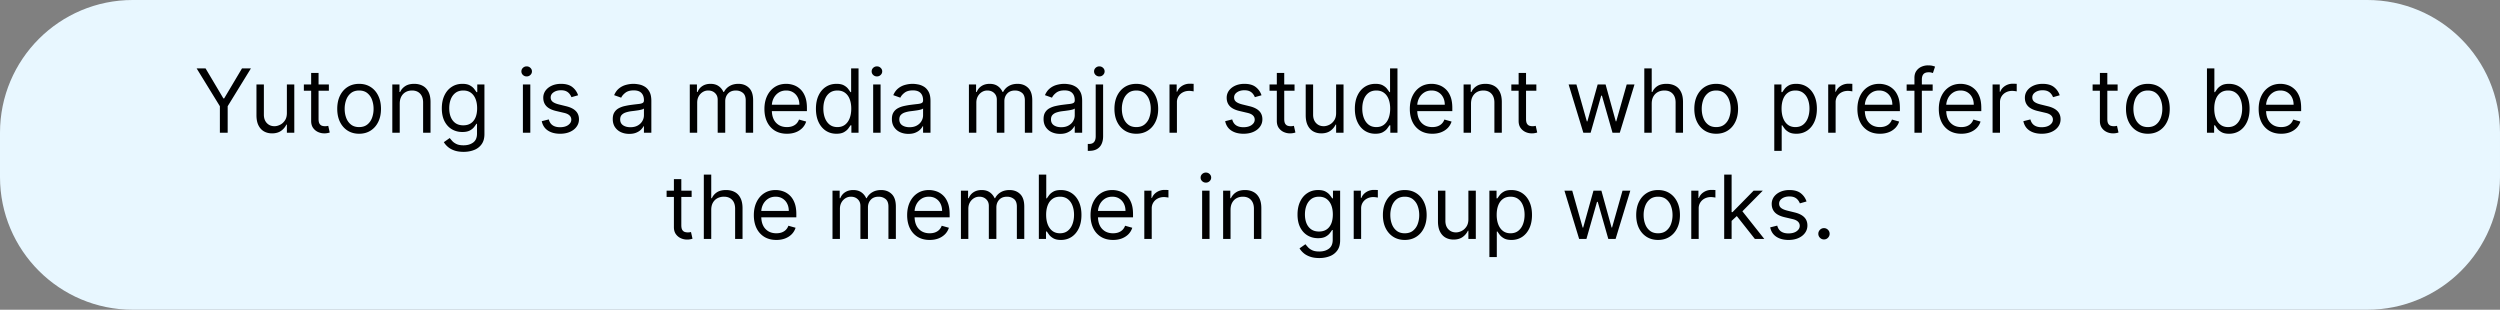 <svg xmlns="http://www.w3.org/2000/svg" width="565" height="70" fill="none"><rect width="100%" height="100%" fill="#808080" stroke="none"/><path fill="#E8F7FF" d="M0 30C0 13.431 13.431 0 30 0h505c16.569 0 30 13.431 30 30v10c0 16.569-13.431 30-30 30H30C13.431 70 0 56.569 0 40V30Z"/><path fill="#000" d="M44.437 15.454h2.017l4.034 6.79h.17l4.035-6.79h2.017l-5.256 8.552V30h-1.761v-5.994l-5.256-8.552ZM64.835 25.54v-6.45h1.676V30h-1.676v-1.847h-.114a3.579 3.579 0 0 1-1.193 1.414c-.54.383-1.221.575-2.045.575-.682 0-1.288-.15-1.819-.447-.53-.303-.947-.758-1.25-1.364-.303-.61-.454-1.38-.454-2.308V19.09h1.676v6.818c0 .796.222 1.43.668 1.904.45.473 1.022.71 1.718.71.417 0 .84-.107 1.272-.32.435-.213.8-.54 1.093-.98.299-.44.448-1.001.448-1.683Zm9.49-6.45v1.421h-5.653v-1.42h5.653Zm-4.005-2.613h1.676v10.398c0 .474.068.829.206 1.065.142.232.322.389.54.47.222.075.456.113.703.113.184 0 .336-.01.454-.029l.284-.056.341 1.505a3.41 3.41 0 0 1-.476.128 3.5 3.5 0 0 1-.774.071c-.473 0-.937-.102-1.392-.305a2.765 2.765 0 0 1-1.122-.93c-.294-.417-.44-.943-.44-1.578V16.477Zm10.841 13.75c-.985 0-1.849-.234-2.592-.703-.739-.469-1.316-1.124-1.733-1.967-.412-.843-.618-1.828-.618-2.955 0-1.136.206-2.128.618-2.976.417-.847.994-1.505 1.733-1.974.743-.469 1.607-.703 2.592-.703.985 0 1.847.234 2.585.703.744.469 1.322 1.127 1.733 1.974.417.848.625 1.84.625 2.976 0 1.127-.208 2.112-.625 2.955-.412.843-.99 1.498-1.733 1.967-.738.469-1.6.703-2.585.703Zm0-1.505c.748 0 1.364-.192 1.847-.576.483-.383.84-.887 1.072-1.512a5.792 5.792 0 0 0 .348-2.032 5.85 5.85 0 0 0-.348-2.038 3.44 3.44 0 0 0-1.072-1.527c-.483-.388-1.099-.582-1.847-.582s-1.363.194-1.846.582c-.483.388-.84.897-1.073 1.527a5.851 5.851 0 0 0-.348 2.038c0 .73.116 1.407.348 2.032.232.625.59 1.129 1.073 1.512.483.384 1.098.576 1.846.576Zm9.179-5.284V30h-1.677V19.09h1.62v1.706h.141c.256-.555.644-1 1.165-1.336.521-.34 1.193-.511 2.017-.511.739 0 1.385.151 1.94.454.553.299.984.753 1.292 1.364.308.606.461 1.373.461 2.301V30h-1.676v-6.818c0-.857-.222-1.525-.667-2.003-.446-.483-1.056-.724-1.833-.724-.535 0-1.013.116-1.434.348a2.49 2.49 0 0 0-.988 1.015c-.241.445-.362.985-.362 1.62Zm14.426 10.88c-.81 0-1.506-.104-2.088-.312-.583-.204-1.068-.474-1.456-.81a4.438 4.438 0 0 1-.917-1.065l1.336-.938c.151.199.343.426.575.682.232.26.549.485.952.675.407.194.939.29 1.598.29.88 0 1.607-.212 2.18-.638.573-.426.859-1.094.859-2.003v-2.216h-.142a9.058 9.058 0 0 1-.525.739c-.223.288-.545.546-.966.774-.417.222-.98.334-1.69.334-.881 0-1.672-.209-2.373-.625-.696-.417-1.247-1.023-1.654-1.819-.403-.795-.604-1.761-.604-2.897 0-1.118.196-2.09.589-2.92.393-.833.94-1.477 1.641-1.931.701-.46 1.51-.69 2.429-.69.71 0 1.274.12 1.69.356.422.232.744.497.966.795.227.294.403.535.526.725h.17V19.09h1.62v11.221c0 .938-.214 1.7-.64 2.287a3.635 3.635 0 0 1-1.704 1.3c-.71.28-1.501.42-2.372.42Zm-.057-5.994c.672 0 1.24-.154 1.704-.462.464-.308.817-.75 1.059-1.328.241-.578.362-1.269.362-2.074 0-.786-.119-1.48-.355-2.08-.237-.602-.587-1.073-1.051-1.414-.464-.341-1.037-.512-1.719-.512-.71 0-1.302.18-1.776.54-.469.36-.821.843-1.058 1.45-.232.605-.348 1.278-.348 2.016 0 .758.118 1.428.355 2.01.242.578.597 1.032 1.065 1.364.474.326 1.061.49 1.762.49ZM118.175 30V19.09h1.676V30h-1.676Zm.852-12.727a1.19 1.19 0 0 1-.845-.334 1.072 1.072 0 0 1-.348-.803c0-.312.116-.58.348-.802a1.19 1.19 0 0 1 .845-.334c.327 0 .606.111.838.334.237.222.355.49.355.802 0 .313-.118.58-.355.803a1.166 1.166 0 0 1-.838.334Zm11.621 4.261-1.506.426a2.768 2.768 0 0 0-.419-.731 2.036 2.036 0 0 0-.738-.597c-.313-.156-.713-.234-1.201-.234-.667 0-1.224.154-1.669.461-.44.303-.66.69-.66 1.158 0 .417.151.746.454.987.303.242.777.443 1.421.604l1.619.398c.976.236 1.702.599 2.181 1.086.478.483.717 1.106.717 1.868 0 .625-.18 1.184-.54 1.676-.355.493-.852.881-1.491 1.165-.64.284-1.383.426-2.23.426-1.113 0-2.034-.241-2.763-.724-.729-.483-1.191-1.189-1.385-2.117l1.591-.397c.151.587.438 1.027.859 1.32.426.294.983.441 1.669.441.781 0 1.402-.166 1.861-.497.464-.336.696-.739.696-1.207a1.27 1.27 0 0 0-.398-.952c-.265-.26-.672-.455-1.221-.583l-1.819-.426c-.999-.236-1.732-.604-2.201-1.1-.464-.502-.696-1.13-.696-1.883a2.7 2.7 0 0 1 .518-1.633c.351-.474.826-.845 1.428-1.115.606-.27 1.292-.405 2.059-.405 1.08 0 1.928.237 2.543.71a3.828 3.828 0 0 1 1.321 1.875Zm11.557 8.722c-.691 0-1.318-.13-1.882-.39a3.23 3.23 0 0 1-1.342-1.144c-.332-.502-.497-1.108-.497-1.819 0-.625.123-1.131.369-1.52.246-.392.575-.7.987-.923a5.195 5.195 0 0 1 1.364-.497 16.57 16.57 0 0 1 1.513-.27c.662-.085 1.2-.149 1.612-.192.417-.047.72-.125.909-.234.194-.109.291-.298.291-.568v-.057c0-.7-.192-1.245-.575-1.633-.379-.389-.954-.583-1.726-.583-.8 0-1.428.175-1.882.526-.455.35-.774.724-.959 1.122l-1.591-.568c.284-.663.663-1.18 1.137-1.549a4.258 4.258 0 0 1 1.562-.78 6.487 6.487 0 0 1 1.676-.228c.351 0 .753.042 1.208.128.459.08.902.248 1.328.504.431.256.788.642 1.072 1.158.284.516.426 1.207.426 2.073V30h-1.676v-1.477h-.085c-.114.236-.303.49-.568.76-.265.27-.618.5-1.059.689-.44.189-.977.284-1.612.284Zm.256-1.506c.663 0 1.222-.13 1.676-.39.459-.261.805-.597 1.037-1.01.237-.411.355-.844.355-1.299v-1.534c-.071.085-.227.163-.469.234a7.873 7.873 0 0 1-.823.178c-.308.047-.609.09-.902.128-.289.033-.524.061-.704.085a6.42 6.42 0 0 0-1.221.277c-.374.123-.677.31-.909.561-.228.246-.341.582-.341 1.009 0 .582.215 1.022.646 1.32.436.294.987.441 1.655.441ZM155.89 30V19.09h1.619v1.706h.142a2.738 2.738 0 0 1 1.101-1.357c.506-.327 1.115-.49 1.825-.49.72 0 1.319.163 1.797.49.483.322.859.774 1.129 1.357h.114a3.174 3.174 0 0 1 1.257-1.343c.559-.336 1.229-.504 2.01-.504.975 0 1.773.305 2.393.916.621.606.931 1.55.931 2.834V30h-1.676v-7.301c0-.805-.221-1.38-.661-1.726-.44-.346-.959-.518-1.555-.518-.767 0-1.362.232-1.783.696-.421.459-.632 1.041-.632 1.747V30h-1.705v-7.472c0-.62-.201-1.12-.603-1.498-.403-.384-.921-.576-1.556-.576-.435 0-.843.116-1.221.349a2.628 2.628 0 0 0-.909.965c-.228.408-.341.879-.341 1.414V30h-1.676Zm21.956.227c-1.051 0-1.958-.232-2.72-.696-.758-.468-1.342-1.122-1.754-1.96-.407-.843-.611-1.823-.611-2.94 0-1.118.204-2.103.611-2.955.412-.857.985-1.524 1.719-2.003.738-.483 1.6-.724 2.585-.724a5.17 5.17 0 0 1 1.683.284c.554.19 1.058.497 1.513.923.454.422.817.98 1.086 1.676.27.696.405 1.553.405 2.571v.71h-8.409v-1.448h6.705c0-.616-.123-1.165-.37-1.648a2.778 2.778 0 0 0-1.037-1.143c-.445-.28-.97-.42-1.576-.42-.668 0-1.245.166-1.733.498a3.266 3.266 0 0 0-1.115 1.278 3.748 3.748 0 0 0-.391 1.69v.966c0 .824.142 1.523.426 2.096a3.072 3.072 0 0 0 1.201 1.3c.511.293 1.105.44 1.782.44.441 0 .838-.062 1.193-.185.36-.128.67-.317.931-.568a2.6 2.6 0 0 0 .604-.952l1.619.455a3.593 3.593 0 0 1-.86 1.448 4.182 4.182 0 0 1-1.491.966c-.592.228-1.257.341-1.996.341Zm11.186 0c-.909 0-1.711-.23-2.407-.689-.696-.464-1.241-1.117-1.634-1.96-.393-.847-.589-1.849-.589-3.004 0-1.146.196-2.14.589-2.983.393-.843.94-1.494 1.641-1.953.701-.46 1.51-.69 2.429-.69.71 0 1.271.12 1.683.356.417.232.734.497.952.795.222.294.395.535.518.725h.142v-5.37h1.676V30h-1.619v-1.676h-.199c-.123.199-.298.45-.525.753-.228.298-.552.565-.973.802-.422.232-.983.348-1.684.348Zm.228-1.505c.672 0 1.24-.176 1.704-.526.464-.355.817-.845 1.058-1.47.242-.63.363-1.357.363-2.18 0-.815-.119-1.527-.356-2.138-.236-.616-.587-1.094-1.051-1.435-.464-.346-1.037-.518-1.718-.518-.711 0-1.302.182-1.776.546-.469.36-.821.85-1.058 1.47-.232.616-.348 1.307-.348 2.075 0 .776.118 1.482.355 2.116.241.63.596 1.132 1.065 1.506.474.369 1.061.554 1.762.554ZM197.335 30V19.09h1.676V30h-1.676Zm.852-12.727a1.19 1.19 0 0 1-.845-.334 1.072 1.072 0 0 1-.348-.803c0-.312.116-.58.348-.802a1.19 1.19 0 0 1 .845-.334c.327 0 .606.111.838.334.237.222.355.49.355.802 0 .313-.118.58-.355.803a1.166 1.166 0 0 1-.838.334Zm7.104 12.983c-.691 0-1.318-.13-1.882-.39a3.23 3.23 0 0 1-1.342-1.144c-.332-.502-.497-1.108-.497-1.819 0-.625.123-1.131.369-1.52.246-.392.575-.7.987-.923a5.195 5.195 0 0 1 1.364-.497 16.57 16.57 0 0 1 1.513-.27c.662-.085 1.2-.149 1.612-.192.416-.047.719-.125.909-.234.194-.109.291-.298.291-.568v-.057c0-.7-.192-1.245-.575-1.633-.379-.389-.954-.583-1.726-.583-.8 0-1.428.175-1.882.526-.455.35-.774.724-.959 1.122l-1.591-.568c.284-.663.663-1.18 1.136-1.549a4.27 4.27 0 0 1 1.563-.78 6.487 6.487 0 0 1 1.676-.228c.35 0 .753.042 1.207.128.46.08.902.248 1.329.504.43.256.788.642 1.072 1.158.284.516.426 1.207.426 2.073V30h-1.676v-1.477h-.085c-.114.236-.303.49-.568.76-.265.27-.618.5-1.059.689-.44.189-.977.284-1.612.284Zm.256-1.506c.663 0 1.221-.13 1.676-.39.459-.261.805-.597 1.037-1.01.237-.411.355-.844.355-1.299v-1.534c-.071.085-.227.163-.469.234a7.84 7.84 0 0 1-.824.178 36.964 36.964 0 0 1-1.605.213 6.42 6.42 0 0 0-1.221.277c-.374.123-.677.31-.909.561-.228.246-.341.582-.341 1.009 0 .582.215 1.022.646 1.32.436.294.987.441 1.655.441ZM218.975 30V19.09h1.62v1.706h.142a2.738 2.738 0 0 1 1.101-1.357c.506-.327 1.115-.49 1.825-.49.72 0 1.319.163 1.797.49.483.322.859.774 1.129 1.357h.114a3.174 3.174 0 0 1 1.257-1.343c.559-.336 1.229-.504 2.01-.504.975 0 1.773.305 2.393.916.621.606.931 1.55.931 2.834V30h-1.676v-7.301c0-.805-.221-1.38-.661-1.726-.44-.346-.959-.518-1.555-.518-.767 0-1.362.232-1.783.696-.421.459-.632 1.041-.632 1.747V30h-1.705v-7.472c0-.62-.201-1.12-.603-1.498-.403-.384-.921-.576-1.556-.576-.435 0-.843.116-1.221.349a2.628 2.628 0 0 0-.909.965c-.228.408-.341.879-.341 1.414V30h-1.677Zm20.594.256c-.692 0-1.319-.13-1.883-.39a3.235 3.235 0 0 1-1.342-1.144c-.331-.502-.497-1.108-.497-1.819 0-.625.123-1.131.369-1.52.246-.392.576-.7.987-.923a5.195 5.195 0 0 1 1.364-.497 16.57 16.57 0 0 1 1.513-.27c.663-.085 1.2-.149 1.612-.192.417-.047.72-.125.909-.234.194-.109.291-.298.291-.568v-.057c0-.7-.191-1.245-.575-1.633-.379-.389-.954-.583-1.726-.583-.8 0-1.427.175-1.882.526-.454.35-.774.724-.959 1.122l-1.591-.568c.285-.663.663-1.18 1.137-1.549a4.258 4.258 0 0 1 1.562-.78 6.487 6.487 0 0 1 1.676-.228c.351 0 .753.042 1.208.128.459.08.902.248 1.328.504.431.256.788.642 1.072 1.158.284.516.427 1.207.427 2.073V30h-1.677v-1.477h-.085c-.113.236-.303.49-.568.76-.265.27-.618.5-1.058.689-.441.189-.978.284-1.612.284Zm.255-1.506c.663 0 1.222-.13 1.676-.39.46-.261.805-.597 1.037-1.01.237-.411.355-.844.355-1.299v-1.534c-.071.085-.227.163-.468.234a7.953 7.953 0 0 1-.824.178c-.308.047-.609.09-.902.128-.289.033-.523.061-.703.085-.436.057-.843.15-1.222.277-.374.123-.677.31-.909.561-.227.246-.341.582-.341 1.009 0 .582.216 1.022.646 1.32.436.294.988.441 1.655.441Zm7.804-9.66h1.676v11.706c0 .672-.116 1.254-.348 1.747a2.505 2.505 0 0 1-1.037 1.143c-.459.27-1.039.405-1.74.405h-.341v-1.563h.313c.511 0 .885-.151 1.122-.454.236-.298.355-.725.355-1.278V19.09Zm.824-1.817a1.19 1.19 0 0 1-.845-.334 1.072 1.072 0 0 1-.348-.803c0-.312.116-.58.348-.802a1.19 1.19 0 0 1 .845-.334c.326 0 .606.111.838.334.237.222.355.49.355.802 0 .313-.118.58-.355.803a1.168 1.168 0 0 1-.838.334Zm8.354 12.954c-.985 0-1.849-.234-2.593-.703-.738-.469-1.316-1.124-1.733-1.967-.411-.843-.617-1.828-.617-2.955 0-1.136.206-2.128.617-2.976.417-.847.995-1.505 1.733-1.974.744-.469 1.608-.703 2.593-.703.985 0 1.846.234 2.585.703.743.469 1.321 1.127 1.733 1.974.417.848.625 1.84.625 2.976 0 1.127-.208 2.112-.625 2.955-.412.843-.99 1.498-1.733 1.967-.739.469-1.6.703-2.585.703Zm0-1.505c.748 0 1.363-.192 1.846-.576a3.392 3.392 0 0 0 1.073-1.512 5.792 5.792 0 0 0 .348-2.032 5.85 5.85 0 0 0-.348-2.038 3.437 3.437 0 0 0-1.073-1.527c-.483-.388-1.098-.582-1.846-.582s-1.364.194-1.847.582c-.483.388-.84.897-1.072 1.527a5.851 5.851 0 0 0-.348 2.038c0 .73.116 1.407.348 2.032.232.625.589 1.129 1.072 1.512.483.384 1.099.576 1.847.576ZM264.308 30V19.09h1.619v1.649h.113c.199-.54.559-.978 1.08-1.314a3.178 3.178 0 0 1 1.761-.505 17.945 17.945 0 0 1 .881.028v1.705a4.979 4.979 0 0 0-.391-.063 3.825 3.825 0 0 0-.632-.05c-.53 0-1.003.111-1.42.334-.412.217-.739.52-.98.909a2.448 2.448 0 0 0-.355 1.314V30h-1.676Zm20.793-8.466-1.505.426a2.8 2.8 0 0 0-.42-.731 2.028 2.028 0 0 0-.738-.597c-.313-.156-.713-.234-1.2-.234-.668 0-1.224.154-1.669.461-.441.303-.661.69-.661 1.158 0 .417.152.746.455.987.303.242.776.443 1.42.604l1.619.398c.976.236 1.703.599 2.181 1.086.478.483.717 1.106.717 1.868 0 .625-.18 1.184-.54 1.676-.355.493-.852.881-1.491 1.165-.639.284-1.383.426-2.23.426-1.113 0-2.034-.241-2.763-.724-.729-.483-1.191-1.189-1.385-2.117l1.591-.397c.151.587.438 1.027.859 1.32.426.294.983.441 1.669.441.782 0 1.402-.166 1.861-.497.464-.336.696-.739.696-1.207 0-.38-.132-.697-.398-.952-.265-.26-.672-.455-1.221-.583l-1.818-.426c-.999-.236-1.733-.604-2.202-1.1-.464-.502-.696-1.13-.696-1.883a2.7 2.7 0 0 1 .518-1.633c.351-.474.827-.845 1.428-1.115.606-.27 1.293-.405 2.06-.405 1.079 0 1.927.237 2.542.71a3.828 3.828 0 0 1 1.321 1.875Zm7.466-2.444v1.421h-5.653v-1.42h5.653Zm-4.005-2.613h1.676v10.398c0 .474.069.829.206 1.065.142.232.322.389.54.47.222.075.457.113.703.113.184 0 .336-.01.454-.029l.284-.056.341 1.505a3.375 3.375 0 0 1-.476.128 3.492 3.492 0 0 1-.774.071c-.473 0-.937-.102-1.392-.305a2.761 2.761 0 0 1-1.122-.93c-.293-.417-.44-.943-.44-1.578V16.477Zm13.402 9.063v-6.45h1.676V30h-1.676v-1.847h-.114a3.58 3.58 0 0 1-1.193 1.414c-.54.383-1.222.575-2.045.575-.682 0-1.288-.15-1.819-.447-.53-.303-.947-.758-1.25-1.364-.303-.61-.454-1.38-.454-2.308V19.09h1.676v6.818c0 .796.222 1.43.668 1.904.449.473 1.022.71 1.718.71.417 0 .841-.107 1.272-.32.435-.213.8-.54 1.093-.98.299-.44.448-1.001.448-1.683Zm8.865 4.687c-.909 0-1.711-.23-2.407-.689-.697-.464-1.241-1.117-1.634-1.96-.393-.847-.589-1.849-.589-3.004 0-1.146.196-2.14.589-2.983.393-.843.94-1.494 1.641-1.953.7-.46 1.51-.69 2.429-.69.71 0 1.271.12 1.683.356.416.232.734.497.952.795.222.294.395.535.518.725h.142v-5.37h1.676V30h-1.619v-1.676h-.199c-.123.199-.298.45-.526.753-.227.298-.551.565-.973.802-.421.232-.982.348-1.683.348Zm.227-1.505c.673 0 1.241-.176 1.705-.526.464-.355.817-.845 1.058-1.47.242-.63.362-1.357.362-2.18 0-.815-.118-1.527-.355-2.138-.236-.616-.587-1.094-1.051-1.435-.464-.346-1.037-.518-1.719-.518-.71 0-1.302.182-1.775.546-.469.36-.822.85-1.058 1.47-.232.616-.348 1.307-.348 2.075 0 .776.118 1.482.355 2.116.241.63.596 1.132 1.065 1.506.474.369 1.061.554 1.761.554Zm12.65 1.505c-1.052 0-1.958-.232-2.721-.696a4.675 4.675 0 0 1-1.754-1.96c-.407-.843-.611-1.823-.611-2.94 0-1.118.204-2.103.611-2.955.412-.857.985-1.524 1.719-2.003.739-.483 1.6-.724 2.585-.724a5.17 5.17 0 0 1 1.683.284c.554.19 1.059.497 1.513.923.455.422.817.98 1.087 1.676s.405 1.553.405 2.571v.71h-8.409v-1.448h6.704c0-.616-.123-1.165-.369-1.648a2.785 2.785 0 0 0-1.037-1.143c-.445-.28-.971-.42-1.577-.42-.667 0-1.245.166-1.733.498a3.274 3.274 0 0 0-1.115 1.278 3.76 3.76 0 0 0-.39 1.69v.966c0 .824.142 1.523.426 2.096a3.07 3.07 0 0 0 1.2 1.3c.511.293 1.106.44 1.783.44.44 0 .838-.062 1.193-.185.36-.128.67-.317.93-.568.261-.256.462-.573.604-.952l1.619.455a3.59 3.59 0 0 1-.859 1.448c-.403.412-.9.734-1.492.966-.592.228-1.257.341-1.995.341Zm8.743-6.789V30h-1.677V19.09h1.62v1.706h.142c.255-.555.644-1 1.165-1.336.52-.34 1.193-.511 2.017-.511.738 0 1.384.151 1.938.454.554.299.985.753 1.293 1.364.308.606.462 1.373.462 2.301V30h-1.676v-6.818c0-.857-.223-1.525-.668-2.003-.445-.483-1.056-.724-1.832-.724-.535 0-1.014.116-1.435.348-.417.232-.746.57-.987 1.015-.242.445-.362.985-.362 1.62Zm14.767-4.348v1.421h-5.654v-1.42h5.654Zm-4.006-2.613h1.676v10.398c0 .474.069.829.206 1.065.142.232.322.389.54.47.223.075.457.113.703.113.185 0 .336-.01.455-.029l.284-.056.341 1.505a3.413 3.413 0 0 1-.476.128 3.505 3.505 0 0 1-.774.071 3.37 3.37 0 0 1-1.392-.305 2.761 2.761 0 0 1-1.122-.93c-.294-.417-.441-.943-.441-1.578V16.477ZM357.834 30l-3.324-10.91h1.761l2.358 8.353h.114l2.329-8.352h1.79l2.301 8.324h.114l2.358-8.324h1.761L366.072 30h-1.647l-2.387-8.38h-.17L359.482 30h-1.648Zm15.454-6.562V30h-1.676V15.454h1.676v5.341h.142a3.09 3.09 0 0 1 1.151-1.342c.516-.336 1.203-.504 2.06-.504.743 0 1.394.149 1.953.447.558.294.992.746 1.299 1.357.313.606.469 1.378.469 2.315V30h-1.676v-6.818c0-.867-.225-1.537-.675-2.01-.445-.478-1.063-.718-1.853-.718-.55 0-1.042.116-1.478.349-.43.232-.771.57-1.022 1.015-.247.445-.37.985-.37 1.62Zm14.572 6.789c-.984 0-1.849-.234-2.592-.703-.739-.469-1.316-1.124-1.733-1.967-.412-.843-.618-1.828-.618-2.955 0-1.136.206-2.128.618-2.976.417-.847.994-1.505 1.733-1.974.743-.469 1.608-.703 2.592-.703.985 0 1.847.234 2.586.703.743.469 1.321 1.127 1.733 1.974.416.848.625 1.84.625 2.976 0 1.127-.209 2.112-.625 2.955-.412.843-.99 1.498-1.733 1.967-.739.469-1.601.703-2.586.703Zm0-1.505c.749 0 1.364-.192 1.847-.576.483-.383.84-.887 1.072-1.512a5.792 5.792 0 0 0 .348-2.032 5.85 5.85 0 0 0-.348-2.038c-.232-.63-.589-1.139-1.072-1.527-.483-.388-1.098-.582-1.847-.582-.748 0-1.363.194-1.846.582a3.437 3.437 0 0 0-1.073 1.527 5.851 5.851 0 0 0-.348 2.038c0 .73.116 1.407.348 2.032.232.625.59 1.129 1.073 1.512.483.384 1.098.576 1.846.576Zm13.127 5.368v-15h1.62v1.734h.198c.123-.19.294-.431.512-.725.222-.298.54-.563.951-.795.417-.237.981-.355 1.691-.355.918 0 1.728.23 2.429.689.701.46 1.247 1.11 1.64 1.953.393.843.59 1.837.59 2.983 0 1.155-.197 2.157-.59 3.004-.393.843-.937 1.496-1.633 1.96-.696.46-1.499.69-2.408.69-.701 0-1.262-.117-1.683-.349-.421-.237-.746-.504-.973-.802a10.845 10.845 0 0 1-.526-.753h-.142v5.767h-1.676Zm1.648-9.545c0 .824.121 1.551.362 2.18.242.626.594 1.116 1.058 1.471.464.35 1.033.526 1.705.526.701 0 1.285-.185 1.754-.554.474-.374.829-.876 1.066-1.506.241-.634.362-1.34.362-2.116 0-.768-.119-1.459-.355-2.074-.232-.62-.585-1.11-1.059-1.47-.468-.365-1.058-.547-1.768-.547-.682 0-1.255.172-1.719.518-.464.34-.814.82-1.051 1.435-.237.61-.355 1.323-.355 2.137ZM413.175 30V19.09h1.619v1.649h.114c.199-.54.558-.978 1.079-1.314a3.178 3.178 0 0 1 1.762-.505 17.805 17.805 0 0 1 .88.028v1.705a5.01 5.01 0 0 0-.39-.063 3.843 3.843 0 0 0-.632-.05c-.531 0-1.004.111-1.421.334-.412.217-.739.52-.98.909a2.448 2.448 0 0 0-.355 1.314V30h-1.676Zm11.683.227c-1.051 0-1.958-.232-2.72-.696a4.662 4.662 0 0 1-1.754-1.96c-.408-.843-.611-1.823-.611-2.94 0-1.118.203-2.103.611-2.955.411-.857.984-1.524 1.718-2.003.739-.483 1.601-.724 2.586-.724a5.17 5.17 0 0 1 1.683.284c.554.19 1.058.497 1.513.923.454.422.816.98 1.086 1.676.27.696.405 1.553.405 2.571v.71h-8.409v-1.448h6.704c0-.616-.123-1.165-.369-1.648a2.778 2.778 0 0 0-1.037-1.143c-.445-.28-.97-.42-1.576-.42-.668 0-1.246.166-1.733.498a3.277 3.277 0 0 0-1.116 1.278 3.76 3.76 0 0 0-.39 1.69v.966c0 .824.142 1.523.426 2.096a3.076 3.076 0 0 0 1.2 1.3c.512.293 1.106.44 1.783.44.44 0 .838-.062 1.193-.185.36-.128.67-.317.931-.568.26-.256.461-.573.603-.952l1.62.455a3.593 3.593 0 0 1-.86 1.448 4.182 4.182 0 0 1-1.491.966c-.592.228-1.257.341-1.996.341Zm11.925-11.137v1.421h-5.881v-1.42h5.881ZM432.663 30V17.585c0-.625.147-1.146.441-1.562.293-.417.674-.73 1.143-.938a3.618 3.618 0 0 1 1.485-.312c.411 0 .748.033 1.008.1.26.065.455.127.582.184l-.483 1.449a8.062 8.062 0 0 0-.355-.107 2.15 2.15 0 0 0-.582-.064c-.554 0-.954.14-1.2.42-.242.279-.363.688-.363 1.228V30h-1.676Zm10.593.227c-1.051 0-1.957-.232-2.72-.696a4.675 4.675 0 0 1-1.754-1.96c-.407-.843-.611-1.823-.611-2.94 0-1.118.204-2.103.611-2.955.412-.857.985-1.524 1.719-2.003.738-.483 1.6-.724 2.585-.724a5.17 5.17 0 0 1 1.683.284c.554.19 1.058.497 1.513.923.455.422.817.98 1.087 1.676s.404 1.553.404 2.571v.71h-8.409v-1.448h6.705c0-.616-.123-1.165-.369-1.648a2.792 2.792 0 0 0-1.037-1.143c-.445-.28-.971-.42-1.577-.42-.668 0-1.245.166-1.733.498a3.266 3.266 0 0 0-1.115 1.278 3.762 3.762 0 0 0-.391 1.69v.966c0 .824.142 1.523.426 2.096a3.072 3.072 0 0 0 1.201 1.3c.511.293 1.105.44 1.782.44.441 0 .838-.062 1.194-.185.359-.128.67-.317.93-.568.26-.256.462-.573.604-.952l1.619.455a3.59 3.59 0 0 1-.859 1.448c-.403.412-.9.734-1.492.966-.592.228-1.257.341-1.996.341Zm7.067-.227V19.09h1.619v1.649h.114c.199-.54.559-.978 1.08-1.314a3.175 3.175 0 0 1 1.761-.505 17.945 17.945 0 0 1 .881.028v1.705a4.979 4.979 0 0 0-.391-.063 3.834 3.834 0 0 0-.632-.05 2.96 2.96 0 0 0-1.42.334c-.412.217-.739.52-.981.909a2.456 2.456 0 0 0-.355 1.314V30h-1.676Zm15.169-8.466-1.506.426a2.796 2.796 0 0 0-.419-.731 2.032 2.032 0 0 0-.739-.597c-.312-.156-.712-.234-1.2-.234-.667 0-1.224.154-1.669.461-.44.303-.66.69-.66 1.158 0 .417.151.746.454.987.303.242.777.443 1.421.604l1.619.398c.975.236 1.702.599 2.18 1.086.479.483.718 1.106.718 1.868 0 .625-.18 1.184-.54 1.676-.355.493-.852.881-1.492 1.165-.639.284-1.382.426-2.23.426-1.112 0-2.033-.241-2.762-.724-.73-.483-1.191-1.189-1.385-2.117l1.591-.397c.151.587.438 1.027.859 1.32.426.294.982.441 1.669.441.781 0 1.401-.166 1.861-.497.464-.336.696-.739.696-1.207a1.27 1.27 0 0 0-.398-.952c-.265-.26-.672-.455-1.222-.583l-1.818-.426c-.999-.236-1.733-.604-2.201-1.1-.464-.502-.696-1.13-.696-1.883 0-.615.172-1.16.518-1.633.35-.474.826-.845 1.428-1.115.606-.27 1.292-.405 2.059-.405 1.08 0 1.927.237 2.543.71a3.839 3.839 0 0 1 1.321 1.875Zm13.091-2.444v1.421h-5.653v-1.42h5.653Zm-4.006-2.613h1.677v10.398c0 .474.068.829.206 1.065.142.232.321.389.539.47.223.075.457.113.703.113.185 0 .337-.01.455-.029l.284-.056.341 1.505a3.413 3.413 0 0 1-.476.128 3.498 3.498 0 0 1-.774.071 3.37 3.37 0 0 1-1.392-.305 2.761 2.761 0 0 1-1.122-.93c-.294-.417-.441-.943-.441-1.578V16.477Zm10.842 13.75c-.985 0-1.849-.234-2.592-.703-.739-.469-1.317-1.124-1.733-1.967-.412-.843-.618-1.828-.618-2.955 0-1.136.206-2.128.618-2.976.416-.847.994-1.505 1.733-1.974.743-.469 1.607-.703 2.592-.703.985 0 1.847.234 2.585.703.744.469 1.321 1.127 1.733 1.974.417.848.625 1.84.625 2.976 0 1.127-.208 2.112-.625 2.955-.412.843-.989 1.498-1.733 1.967-.738.469-1.6.703-2.585.703Zm0-1.505c.748 0 1.364-.192 1.847-.576.483-.383.84-.887 1.072-1.512a5.792 5.792 0 0 0 .348-2.032 5.85 5.85 0 0 0-.348-2.038c-.232-.63-.589-1.139-1.072-1.527-.483-.388-1.099-.582-1.847-.582s-1.364.194-1.847.582a3.44 3.44 0 0 0-1.072 1.527 5.851 5.851 0 0 0-.348 2.038c0 .73.116 1.407.348 2.032.232.625.59 1.129 1.072 1.512.483.384 1.099.576 1.847.576ZM498.773 30V15.454h1.676v5.37h.142c.123-.19.294-.431.512-.725.222-.298.539-.563.951-.795.417-.237.98-.355 1.691-.355.918 0 1.728.23 2.429.689.7.46 1.247 1.11 1.64 1.953.393.843.59 1.837.59 2.983 0 1.155-.197 2.157-.59 3.004-.393.843-.937 1.496-1.633 1.96-.696.46-1.499.69-2.408.69-.701 0-1.262-.117-1.683-.349-.422-.237-.746-.504-.973-.802a10.845 10.845 0 0 1-.526-.753h-.199V30h-1.619Zm1.648-5.454c0 .823.121 1.55.362 2.18.242.625.594 1.115 1.058 1.47.464.35 1.032.526 1.705.526.701 0 1.285-.185 1.754-.554.474-.374.829-.876 1.065-1.506.242-.634.363-1.34.363-2.116 0-.768-.119-1.459-.355-2.074-.232-.62-.585-1.11-1.059-1.47-.468-.365-1.058-.547-1.768-.547-.682 0-1.255.172-1.719.518-.464.34-.814.82-1.051 1.435-.237.61-.355 1.323-.355 2.137Zm15.121 5.681c-1.052 0-1.958-.232-2.721-.696a4.675 4.675 0 0 1-1.754-1.96c-.407-.843-.611-1.823-.611-2.94 0-1.118.204-2.103.611-2.955.412-.857.985-1.524 1.719-2.003.739-.483 1.6-.724 2.585-.724a5.17 5.17 0 0 1 1.683.284c.554.19 1.059.497 1.513.923.455.422.817.98 1.087 1.676s.405 1.553.405 2.571v.71h-8.409v-1.448h6.704c0-.616-.123-1.165-.369-1.648a2.785 2.785 0 0 0-1.037-1.143c-.445-.28-.971-.42-1.577-.42-.668 0-1.245.166-1.733.498a3.274 3.274 0 0 0-1.115 1.278 3.762 3.762 0 0 0-.391 1.69v.966c0 .824.142 1.523.427 2.096a3.064 3.064 0 0 0 1.2 1.3c.511.293 1.106.44 1.783.44.44 0 .838-.062 1.193-.185.36-.128.67-.317.93-.568.261-.256.462-.573.604-.952l1.619.455a3.59 3.59 0 0 1-.859 1.448c-.403.412-.9.734-1.492.966-.592.228-1.257.341-1.995.341ZM156.308 43.09v1.421h-5.654v-1.42h5.654Zm-4.006-2.613h1.676v10.398c0 .474.069.829.206 1.065.142.232.322.389.54.47.222.075.457.113.703.113.185 0 .336-.01.455-.029l.284-.056.341 1.505a3.453 3.453 0 0 1-.476.128 3.505 3.505 0 0 1-.774.071 3.37 3.37 0 0 1-1.392-.305 2.77 2.77 0 0 1-1.123-.93c-.293-.417-.44-.943-.44-1.577V40.477Zm8.438 6.961V54h-1.677V39.455h1.677v5.34h.142a3.08 3.08 0 0 1 1.15-1.342c.516-.336 1.203-.504 2.06-.504.743 0 1.394.149 1.953.447.559.294.992.746 1.3 1.357.312.606.468 1.378.468 2.315V54h-1.676v-6.818c0-.867-.225-1.537-.674-2.01-.446-.478-1.063-.717-1.854-.717a3.09 3.09 0 0 0-1.477.348c-.431.232-.772.57-1.023 1.015-.246.445-.369.985-.369 1.62Zm14.714 6.789c-1.051 0-1.958-.232-2.721-.696a4.675 4.675 0 0 1-1.754-1.96c-.407-.843-.611-1.823-.611-2.94 0-1.118.204-2.103.611-2.955.412-.857.985-1.525 1.719-2.003.739-.483 1.6-.724 2.585-.724a5.17 5.17 0 0 1 1.683.284c.554.19 1.059.497 1.513.923.455.422.817.98 1.087 1.676s.405 1.553.405 2.571v.71h-8.409v-1.448h6.704c0-.616-.123-1.165-.369-1.648a2.785 2.785 0 0 0-1.037-1.143c-.445-.28-.971-.42-1.577-.42-.667 0-1.245.166-1.733.498a3.274 3.274 0 0 0-1.115 1.278 3.76 3.76 0 0 0-.39 1.69v.966c0 .824.142 1.523.426 2.095a3.076 3.076 0 0 0 1.2 1.3c.511.294 1.106.44 1.783.44.44 0 .838-.061 1.193-.184.36-.128.67-.317.93-.568.261-.256.462-.573.604-.952l1.619.455a3.59 3.59 0 0 1-.859 1.448c-.403.412-.9.734-1.492.966-.591.228-1.257.341-1.995.341ZM188.145 54V43.09h1.62v1.705h.142a2.738 2.738 0 0 1 1.101-1.356c.506-.327 1.115-.49 1.825-.49.72 0 1.319.163 1.797.49.483.322.859.774 1.129 1.356h.114a3.174 3.174 0 0 1 1.257-1.342c.559-.336 1.228-.504 2.01-.504.975 0 1.773.305 2.393.916.62.606.931 1.55.931 2.834V54h-1.677v-7.301c0-.805-.22-1.38-.66-1.726-.44-.346-.959-.518-1.555-.518-.767 0-1.362.232-1.783.696-.422.459-.632 1.041-.632 1.747V54h-1.705v-7.472c0-.62-.201-1.12-.603-1.498-.403-.384-.921-.575-1.556-.575-.435 0-.843.116-1.221.348a2.622 2.622 0 0 0-.91.966c-.227.407-.34.878-.34 1.413V54h-1.677Zm21.957.227c-1.051 0-1.958-.232-2.72-.696-.758-.468-1.342-1.122-1.754-1.96-.408-.843-.611-1.823-.611-2.94 0-1.118.203-2.103.611-2.955.412-.857.985-1.525 1.718-2.003.739-.483 1.601-.724 2.586-.724a5.17 5.17 0 0 1 1.683.284c.554.19 1.058.497 1.513.923.454.422.816.98 1.086 1.676.27.696.405 1.553.405 2.571v.71h-8.409v-1.448h6.705c0-.616-.124-1.165-.37-1.648a2.778 2.778 0 0 0-1.037-1.143c-.445-.28-.97-.42-1.576-.42-.668 0-1.246.166-1.733.498a3.266 3.266 0 0 0-1.115 1.278 3.748 3.748 0 0 0-.391 1.69v.966c0 .824.142 1.523.426 2.095a3.076 3.076 0 0 0 1.2 1.3c.512.294 1.106.44 1.783.44.44 0 .838-.061 1.193-.184.36-.128.67-.317.931-.568.26-.256.461-.573.603-.952l1.62.455a3.593 3.593 0 0 1-.86 1.448 4.182 4.182 0 0 1-1.491.966c-.592.228-1.257.341-1.996.341Zm7.067-.227V43.09h1.619v1.705h.142a2.744 2.744 0 0 1 1.101-1.356c.507-.327 1.115-.49 1.825-.49.72 0 1.319.163 1.797.49.483.322.86.774 1.129 1.356h.114a3.18 3.18 0 0 1 1.257-1.342c.559-.336 1.229-.504 2.01-.504.976 0 1.773.305 2.394.916.62.606.93 1.55.93 2.834V54h-1.676v-7.301c0-.805-.22-1.38-.661-1.726-.44-.346-.958-.518-1.555-.518-.767 0-1.361.232-1.783.696-.421.459-.632 1.041-.632 1.747V54h-1.704v-7.472c0-.62-.202-1.12-.604-1.498-.402-.384-.921-.575-1.555-.575-.436 0-.843.116-1.222.348a2.628 2.628 0 0 0-.909.966c-.227.407-.341.878-.341 1.413V54h-1.676Zm17.61 0V39.455h1.676v5.369h.142c.123-.19.294-.431.511-.725.223-.298.54-.563.952-.795.417-.237.98-.355 1.691-.355.918 0 1.728.23 2.429.689.7.46 1.247 1.11 1.64 1.953.393.843.59 1.837.59 2.983 0 1.155-.197 2.157-.59 3.004-.393.843-.937 1.496-1.633 1.96-.696.46-1.499.69-2.408.69-.701 0-1.262-.117-1.683-.349-.422-.236-.746-.504-.973-.802a10.508 10.508 0 0 1-.526-.753h-.199V54h-1.619Zm1.648-5.455c0 .824.12 1.551.362 2.18.241.626.594 1.116 1.058 1.471.464.35 1.032.526 1.705.526.7 0 1.285-.185 1.754-.554.473-.374.829-.876 1.065-1.506.242-.634.362-1.34.362-2.117 0-.767-.118-1.458-.355-2.073-.232-.62-.584-1.11-1.058-1.47-.469-.365-1.058-.547-1.768-.547-.682 0-1.255.172-1.719.518-.464.34-.814.82-1.051 1.435-.237.61-.355 1.323-.355 2.137Zm15.12 5.682c-1.051 0-1.957-.232-2.72-.696a4.675 4.675 0 0 1-1.754-1.96c-.407-.843-.611-1.823-.611-2.94 0-1.118.204-2.103.611-2.955.412-.857.985-1.525 1.719-2.003.738-.483 1.6-.724 2.585-.724a5.17 5.17 0 0 1 1.683.284c.554.19 1.058.497 1.513.923.455.422.817.98 1.087 1.676s.404 1.553.404 2.571v.71h-8.409v-1.448h6.705c0-.616-.123-1.165-.369-1.648a2.792 2.792 0 0 0-1.037-1.143c-.445-.28-.971-.42-1.577-.42-.668 0-1.245.166-1.733.498a3.266 3.266 0 0 0-1.115 1.278 3.762 3.762 0 0 0-.391 1.69v.966c0 .824.142 1.523.426 2.095a3.072 3.072 0 0 0 1.201 1.3c.511.294 1.105.44 1.782.44.441 0 .838-.061 1.194-.184.359-.128.67-.317.93-.568.26-.256.462-.573.604-.952l1.619.455a3.59 3.59 0 0 1-.859 1.448c-.403.412-.9.734-1.492.966-.592.228-1.257.341-1.996.341Zm7.067-.227V43.09h1.619v1.649h.114c.199-.54.559-.978 1.08-1.314a3.178 3.178 0 0 1 1.761-.505 17.945 17.945 0 0 1 .881.028v1.705a4.979 4.979 0 0 0-.391-.063 3.834 3.834 0 0 0-.632-.05 2.96 2.96 0 0 0-1.42.334c-.412.217-.739.52-.981.909a2.456 2.456 0 0 0-.355 1.314V54h-1.676Zm13.067 0V43.09h1.676V54h-1.676Zm.852-12.727a1.19 1.19 0 0 1-.845-.334 1.072 1.072 0 0 1-.348-.803c0-.312.116-.58.348-.802a1.19 1.19 0 0 1 .845-.334c.327 0 .606.111.838.334.237.222.355.49.355.802 0 .313-.118.58-.355.803a1.166 1.166 0 0 1-.838.334Zm5.57 6.165V54h-1.676V43.09h1.619v1.705h.142a3.121 3.121 0 0 1 1.165-1.335c.521-.34 1.193-.511 2.017-.511.738 0 1.385.151 1.939.454.554.299.985.753 1.292 1.364.308.606.462 1.373.462 2.301V54h-1.676v-6.818c0-.857-.223-1.525-.668-2.003-.445-.483-1.056-.724-1.832-.724-.535 0-1.013.116-1.435.348-.416.232-.745.57-.987 1.015-.241.445-.362.985-.362 1.62Zm20.051 10.88c-.809 0-1.505-.104-2.088-.312-.582-.204-1.067-.474-1.456-.81a4.433 4.433 0 0 1-.916-1.065l1.335-.938c.152.199.344.426.576.682.232.26.549.485.951.675.407.194.94.29 1.598.29.881 0 1.608-.212 2.181-.638.573-.426.859-1.094.859-2.003v-2.216h-.142a8.864 8.864 0 0 1-.526.739c-.222.288-.544.547-.965.774-.417.222-.981.334-1.691.334-.88 0-1.671-.209-2.372-.625-.696-.417-1.248-1.023-1.655-1.819-.402-.795-.603-1.761-.603-2.897 0-1.118.196-2.09.589-2.92.393-.833.94-1.477 1.641-1.931.7-.46 1.51-.69 2.429-.69.71 0 1.273.12 1.69.356.421.232.743.497.966.795.227.294.402.536.525.725h.171V43.09h1.619v11.221c0 .938-.213 1.7-.639 2.287a3.638 3.638 0 0 1-1.705 1.3c-.71.28-1.5.42-2.372.42Zm-.057-5.994c.673 0 1.241-.154 1.705-.462.464-.308.817-.75 1.058-1.328.242-.578.362-1.269.362-2.074 0-.786-.118-1.48-.355-2.08-.236-.602-.587-1.073-1.051-1.414-.464-.341-1.037-.511-1.719-.511-.71 0-1.302.18-1.775.54-.469.36-.822.842-1.058 1.448-.232.606-.348 1.279-.348 2.017 0 .758.118 1.428.355 2.01.241.578.596 1.032 1.065 1.364.474.326 1.061.49 1.761.49ZM305.938 54V43.09h1.62v1.649h.113c.199-.54.559-.978 1.08-1.314a3.178 3.178 0 0 1 1.761-.505 17.945 17.945 0 0 1 .881.028v1.705a4.979 4.979 0 0 0-.391-.063 3.834 3.834 0 0 0-.632-.05 2.96 2.96 0 0 0-1.42.334c-.412.217-.739.52-.98.909a2.448 2.448 0 0 0-.355 1.314V54h-1.677Zm11.542.227c-.985 0-1.849-.234-2.593-.703-.738-.469-1.316-1.124-1.733-1.967-.412-.843-.618-1.828-.618-2.955 0-1.136.206-2.128.618-2.976.417-.847.995-1.505 1.733-1.974.744-.469 1.608-.703 2.593-.703.984 0 1.846.234 2.585.703.743.469 1.321 1.127 1.733 1.974.416.848.625 1.84.625 2.976 0 1.127-.209 2.112-.625 2.955-.412.843-.99 1.498-1.733 1.967-.739.469-1.601.703-2.585.703Zm0-1.505c.748 0 1.363-.192 1.846-.576a3.392 3.392 0 0 0 1.073-1.513 5.792 5.792 0 0 0 .348-2.03c0-.73-.116-1.41-.348-2.04a3.437 3.437 0 0 0-1.073-1.526c-.483-.388-1.098-.582-1.846-.582-.749 0-1.364.194-1.847.582-.483.388-.84.897-1.072 1.527a5.851 5.851 0 0 0-.348 2.038c0 .73.116 1.407.348 2.032.232.624.589 1.129 1.072 1.512.483.384 1.098.576 1.847.576Zm14.376-3.182v-6.45h1.677V54h-1.677v-1.847h-.113a3.588 3.588 0 0 1-1.193 1.414c-.54.383-1.222.575-2.046.575-.682 0-1.288-.15-1.818-.447-.53-.303-.947-.758-1.25-1.364-.303-.61-.455-1.38-.455-2.308V43.09h1.677v6.818c0 .796.222 1.43.667 1.904.45.473 1.023.71 1.719.71.417 0 .84-.107 1.271-.32.436-.213.8-.54 1.094-.98.298-.44.447-1.001.447-1.683Zm4.746 8.55v-15h1.62v1.734h.199c.123-.19.293-.431.511-.725.223-.298.54-.563.952-.795.416-.237.98-.355 1.69-.355.919 0 1.728.23 2.429.689.701.46 1.248 1.11 1.641 1.953s.589 1.837.589 2.983c0 1.155-.196 2.157-.589 3.004-.393.843-.938 1.496-1.634 1.96-.696.46-1.498.69-2.408.69-.7 0-1.261-.117-1.683-.349-.421-.236-.746-.504-.973-.802a10.777 10.777 0 0 1-.525-.753h-.142v5.767h-1.677Zm1.648-9.545c0 .824.121 1.551.362 2.18.242.626.595 1.116 1.059 1.471.464.35 1.032.526 1.704.526.701 0 1.286-.185 1.754-.554.474-.374.829-.876 1.066-1.506.241-.634.362-1.34.362-2.117 0-.767-.118-1.458-.355-2.073-.232-.62-.585-1.11-1.058-1.47-.469-.365-1.059-.547-1.769-.547-.682 0-1.255.172-1.719.518-.464.34-.814.82-1.051 1.435-.236.61-.355 1.323-.355 2.137ZM356.887 54l-3.324-10.91h1.761l2.358 8.353h.114l2.329-8.352h1.79l2.301 8.324h.114l2.358-8.324h1.761L365.125 54h-1.648l-2.386-8.38h-.17L358.534 54h-1.647Zm17.839.227c-.985 0-1.849-.234-2.593-.703-.738-.469-1.316-1.124-1.733-1.967-.412-.843-.617-1.828-.617-2.955 0-1.136.205-2.128.617-2.976.417-.847.995-1.505 1.733-1.974.744-.469 1.608-.703 2.593-.703.985 0 1.846.234 2.585.703.743.469 1.321 1.127 1.733 1.974.417.848.625 1.84.625 2.976 0 1.127-.208 2.112-.625 2.955-.412.843-.99 1.498-1.733 1.967-.739.469-1.6.703-2.585.703Zm0-1.505c.748 0 1.363-.192 1.846-.576a3.392 3.392 0 0 0 1.073-1.513 5.792 5.792 0 0 0 .348-2.03c0-.73-.116-1.41-.348-2.04a3.437 3.437 0 0 0-1.073-1.526c-.483-.388-1.098-.582-1.846-.582s-1.364.194-1.847.582c-.483.388-.84.897-1.072 1.527a5.851 5.851 0 0 0-.348 2.038c0 .73.116 1.407.348 2.032.232.624.589 1.129 1.072 1.512.483.384 1.099.576 1.847.576ZM382.227 54V43.09h1.62v1.649h.113c.199-.54.559-.978 1.08-1.314a3.178 3.178 0 0 1 1.761-.505 17.945 17.945 0 0 1 .881.028v1.705a4.979 4.979 0 0 0-.391-.063 3.825 3.825 0 0 0-.632-.05 2.96 2.96 0 0 0-1.42.334c-.412.217-.739.52-.98.909a2.448 2.448 0 0 0-.355 1.314V54h-1.677Zm9.004-3.977-.028-2.074h.341l4.773-4.858h2.073l-5.085 5.142h-.142l-1.932 1.79ZM389.669 54V39.455h1.676V54h-1.676Zm6.932 0-4.262-5.398 1.194-1.164L398.731 54h-2.13Zm11.674-8.466-1.506.426a2.768 2.768 0 0 0-.419-.731 2.036 2.036 0 0 0-.738-.597c-.313-.156-.713-.234-1.201-.234-.667 0-1.224.154-1.669.461-.44.303-.66.69-.66 1.158 0 .417.151.746.454.987.303.242.777.443 1.421.604l1.619.398c.976.236 1.702.599 2.181 1.086.478.483.717 1.106.717 1.868 0 .625-.18 1.184-.54 1.676-.355.493-.852.881-1.491 1.165-.64.284-1.383.426-2.23.426-1.113 0-2.034-.241-2.763-.724-.729-.483-1.191-1.189-1.385-2.117l1.591-.397c.151.587.438 1.027.859 1.32.426.294.983.441 1.669.441.781 0 1.402-.166 1.861-.497.464-.336.696-.739.696-1.208a1.27 1.27 0 0 0-.398-.951c-.265-.26-.672-.455-1.221-.583l-1.819-.426c-.999-.236-1.733-.604-2.201-1.1-.464-.502-.696-1.13-.696-1.883a2.7 2.7 0 0 1 .518-1.633c.351-.474.826-.845 1.428-1.115.606-.27 1.292-.405 2.059-.405 1.08 0 1.927.237 2.543.71a3.828 3.828 0 0 1 1.321 1.875Zm3.944 8.58a1.23 1.23 0 0 1-.902-.377 1.23 1.23 0 0 1-.377-.902c0-.35.126-.65.377-.902a1.23 1.23 0 0 1 .902-.376c.35 0 .651.125.902.376s.376.552.376.902a1.2 1.2 0 0 1-.178.64 1.32 1.32 0 0 1-.461.468c-.19.114-.403.17-.639.17Z"/></svg>